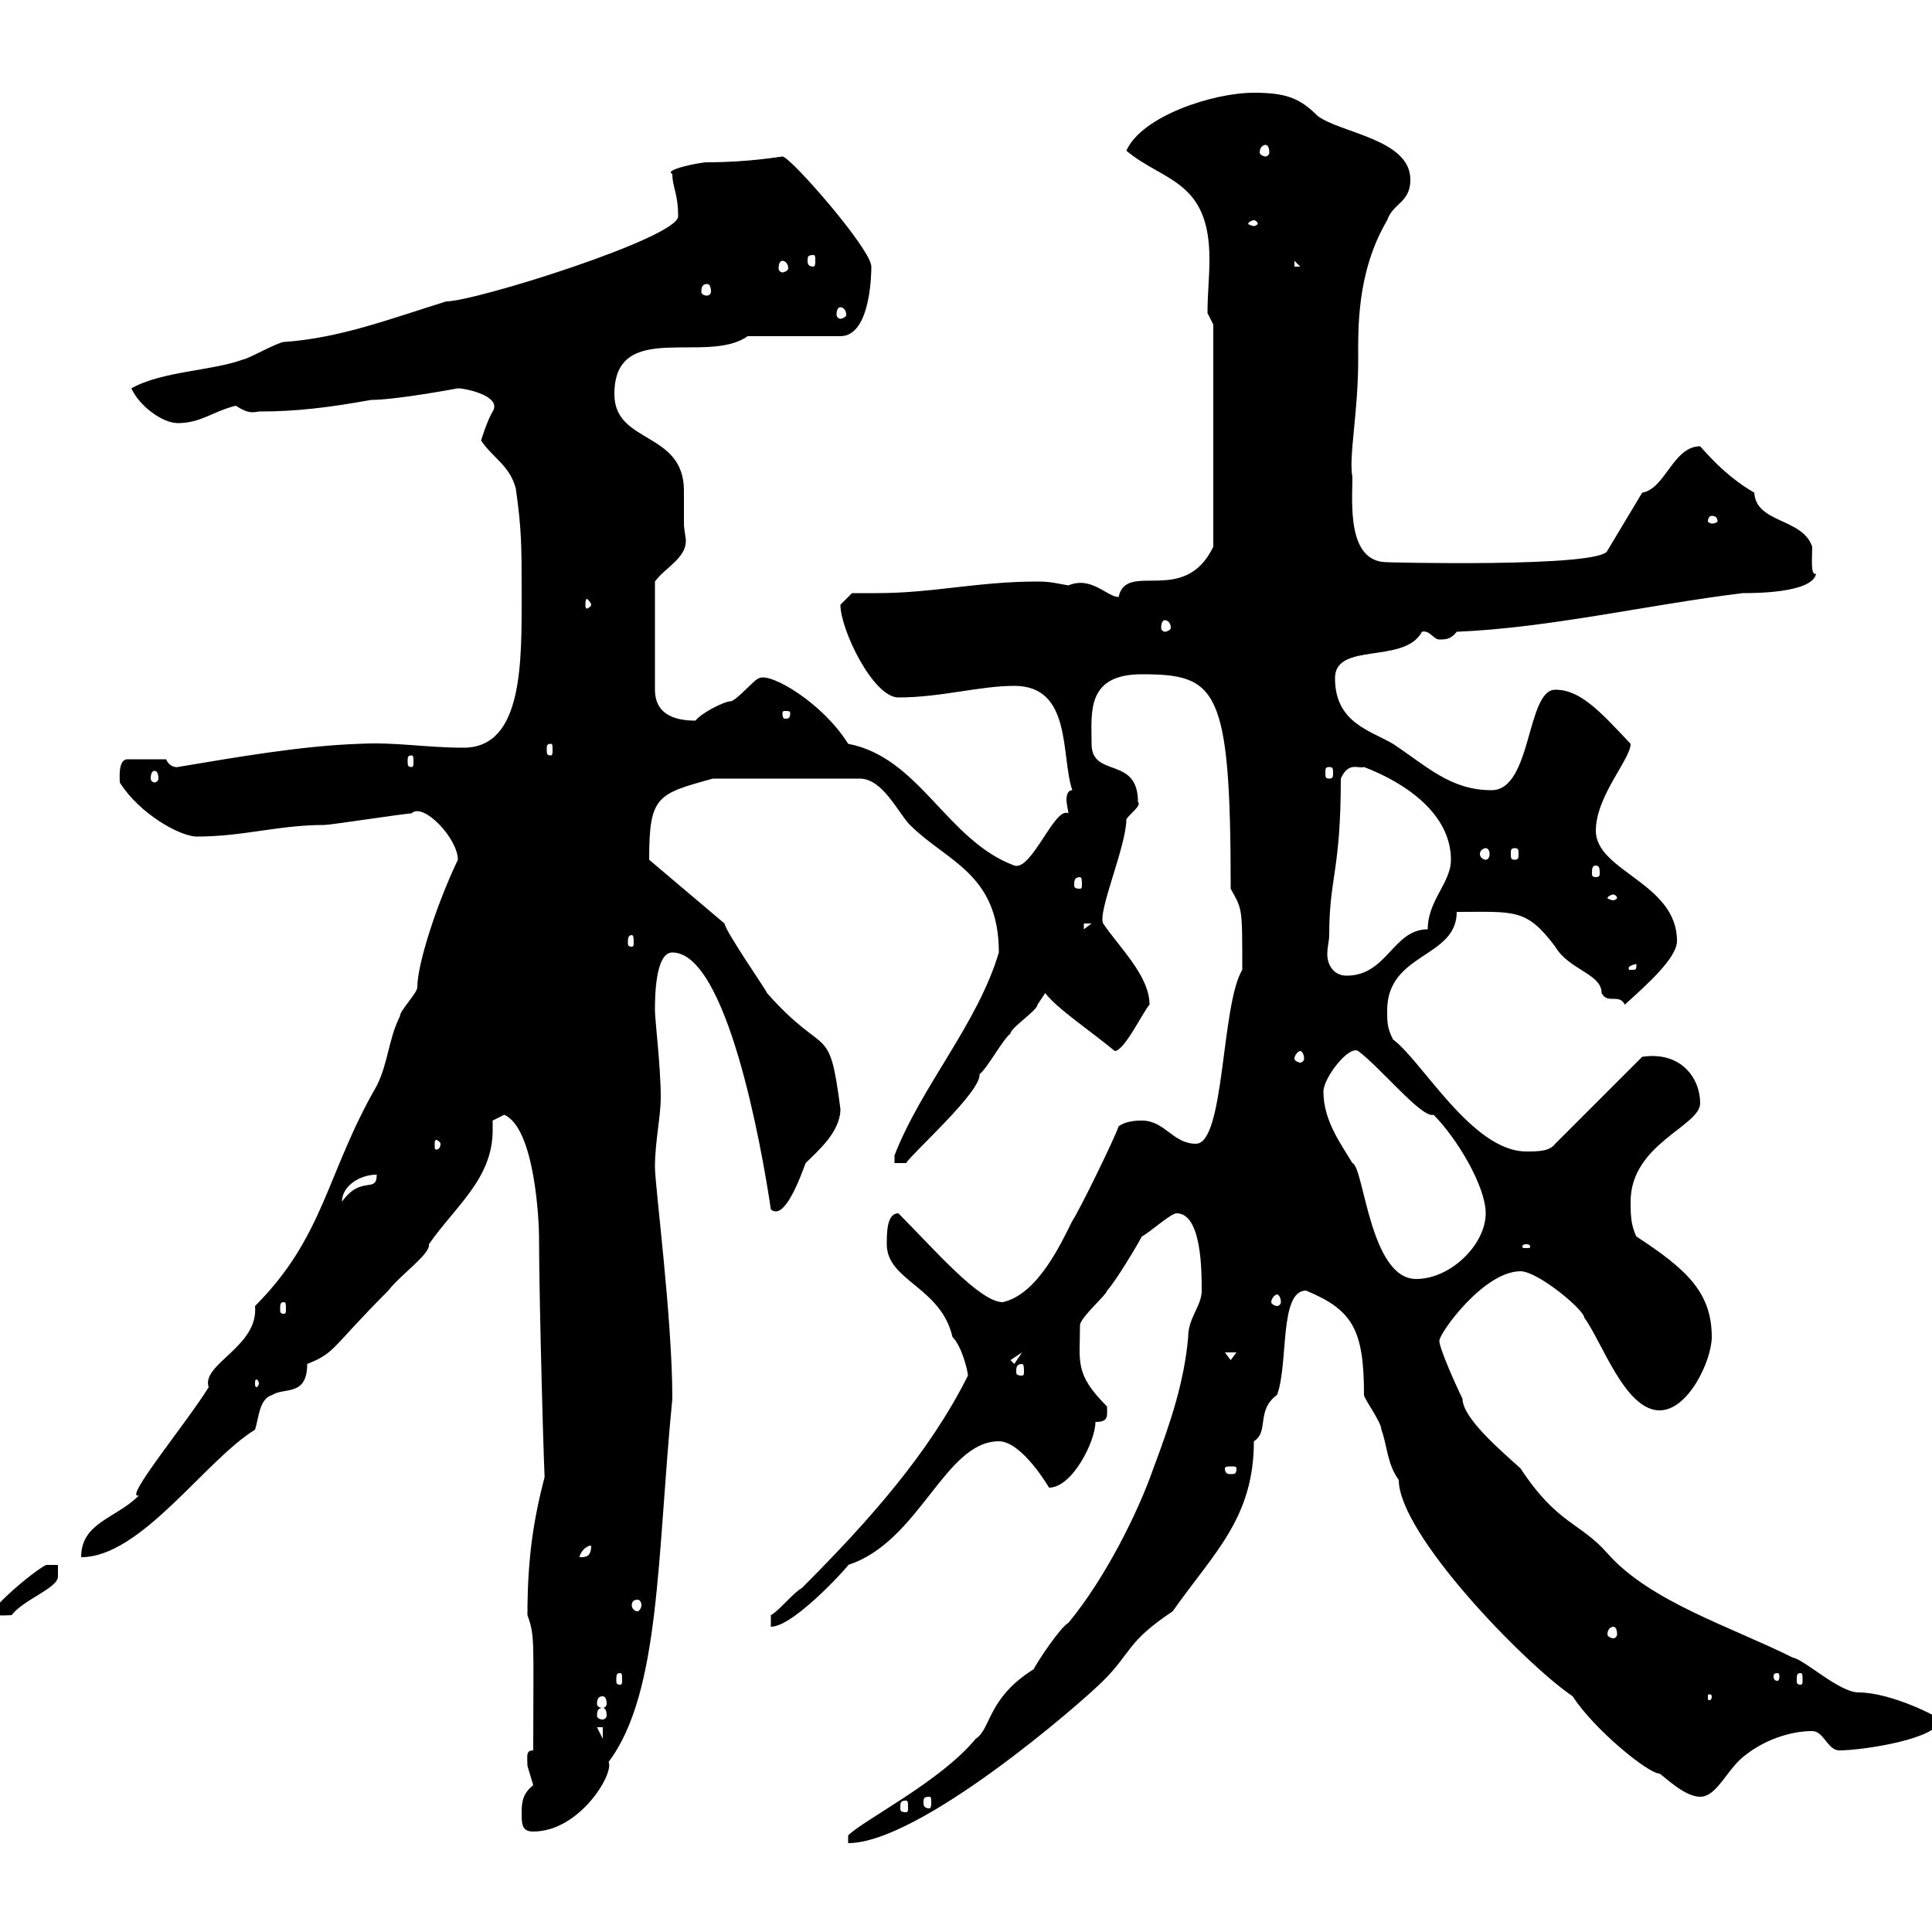 <svg xmlns="http://www.w3.org/2000/svg" xmlns:xlink="http://www.w3.org/1999/xlink" width="300" height="300"><path d="M186.60 200.40C186.60 202.80 184.50 204.60 184.50 207.60C183.90 214.50 181.80 220.80 179.10 228C176.70 234.90 171.60 245.10 165.90 252C164.70 252.60 161.10 258 160.50 259.20C153.30 263.70 153.90 268.50 151.50 270C146.10 276.60 134.10 282.60 131.70 285L131.70 286.20C142.80 286.20 167.70 264.60 171.30 261C175.80 256.50 174.90 255 182.10 250.20C188.40 241.20 194.70 235.80 194.70 223.80C197.10 222.30 195 219 198.30 216.60C200.10 211.80 198.60 200.40 202.80 200.40C210 203.40 211.80 206.40 211.80 216.60C211.80 217.20 214.50 220.80 214.50 222C215.40 224.40 215.40 227.40 217.20 229.80C217.20 238.20 236.70 258.30 244.20 263.40C247.50 268.50 255.90 275.40 257.70 275.40C258.60 276 261.60 279 264 279C266.70 279 268.20 274.50 271.20 272.40C273.90 270.30 277.80 268.80 281.40 268.80C283.20 268.80 283.80 271.80 285.60 271.80C289.20 271.80 301.20 270 301.20 267C301.20 266.70 293.70 262.80 288.60 262.80C285.60 262.80 280.20 257.70 278.40 257.40C268.80 252.60 256.20 248.70 249.60 241.20C245.40 236.40 241.80 236.70 236.10 228C233.10 225.30 227.10 220.20 227.10 217.20C226.20 215.40 223.50 209.40 223.50 208.20C223.50 207 230.40 197.40 236.10 197.40C238.80 197.40 246 203.40 246 204.60C248.70 208.20 252.30 219 257.70 219C262.20 219 265.80 211.20 265.80 207.60C265.80 200.70 261.90 197.10 254.10 192C253.20 190.20 253.20 188.40 253.20 186.60C253.20 177.60 264 174.90 264 171.30C264 167.40 261 163.20 255 164.10L241.50 177.60C240.60 178.80 238.80 178.80 237 178.80C228.60 178.80 220.80 164.70 216.30 161.40C215.40 159.60 215.40 158.70 215.40 156.90C215.40 147.90 226.20 148.80 226.20 141.60C235.20 141.60 237 141 241.50 147C243.60 150.60 248.70 151.20 248.70 154.20C249.60 156 251.40 154.20 252.30 156C255.60 153 260.40 148.80 260.40 146.10C260.40 137.10 247.80 135.30 247.80 129C247.80 123.60 253.20 117.90 253.20 115.50C248.40 110.40 245.40 107.10 241.50 107.10C237 107.10 237.90 122.70 231.60 122.70C225.30 122.70 221.70 119.10 216.30 115.50C212.70 113.40 207.30 112.20 207.30 105.30C207.30 99.60 218.10 103.20 220.80 98.10C222 97.80 222.60 99.30 223.50 99.30C224.40 99.30 225.30 99.30 226.20 98.10C240.60 97.50 255.90 93.90 270.60 92.10C272.40 92.10 281.40 92.10 282 89.10C281.10 89.40 281.40 86.70 281.40 84.90C279.90 80.40 272.70 81.30 272.40 76.50C268.80 74.40 266.40 72 264 69.30C259.80 69.30 258.60 75.90 255 76.50L249.60 85.50C248.70 88.20 214.20 87.30 215.40 87.30C209.10 87.30 210 78 210 74.10C209.40 70.80 210.90 64.20 210.90 55.80C210.90 51.30 210.60 42.30 215.40 34.20C216.30 31.50 219 31.50 219 27.90C219 21.60 208.20 20.70 204.60 18C201.90 15.30 199.80 14.40 194.70 14.40C188.40 14.40 177.30 18 174.90 23.40C180.60 28.20 187.80 27.90 187.80 40.20C187.80 43.20 187.50 45.60 187.50 48.60L188.40 50.40L188.40 84.90C183.90 94.20 174.90 87 173.70 92.70C171.90 92.70 169.50 89.40 165.90 90.90C164.10 90.60 163.20 90.30 161.10 90.30C151.80 90.30 144.90 92.10 136.20 92.10C135 92.10 133.80 92.10 132.30 92.10C132.30 92.10 130.50 93.90 130.50 93.90C130.50 97.80 135.60 108.30 139.50 108.30C146.10 108.30 152.10 106.50 157.50 106.50C166.50 106.50 164.70 117.30 166.50 122.70C165.90 122.70 165.60 123.30 165.60 124.20C165.60 124.80 165.90 126 165.90 126.30C163.80 125.10 160.20 135.30 157.50 134.40C147 130.50 142.80 117.60 131.70 115.50C127.80 109.20 119.70 104.40 117.90 105.30C117.30 105.30 114.30 108.90 113.40 108.90C112.50 108.90 108.90 110.70 108 111.90C104.40 111.90 101.70 110.70 101.70 107.10L101.70 90.30C103.20 88.20 106.50 86.70 106.50 84C106.50 83.40 106.20 82.20 106.20 81.30C106.20 79.80 106.20 78 106.20 76.20C106.20 66.90 95.40 69 95.40 61.20C95.40 49.50 109.80 56.70 116.10 52.20L130.50 52.20C135.30 52.20 135.30 42 135.30 41.40C135.30 38.70 122.70 24.30 121.50 24.30C121.20 24.30 116.40 25.20 109.80 25.20C108.60 25.20 102.90 26.40 104.40 27C104.40 29.10 105.30 30 105.30 33.60C105.30 36.90 73.80 46.80 69.30 46.80C60.60 49.50 52.80 52.50 44.10 53.10C43.20 53.10 38.40 55.80 37.80 55.80C33 57.60 25.20 57.60 20.40 60.30C21.60 63 25.20 65.70 27.60 65.70C31.20 65.70 33 63.90 36.60 63C38.10 63.90 38.70 64.20 40.20 63.90C45.90 63.90 51 63.30 57.60 62.10C61.50 62.10 71.10 60.30 71.10 60.30C72.30 60.30 78 61.50 76.50 63.90C75.60 65.40 74.70 68.40 74.70 68.40C76.50 71.10 79.20 72.30 80.10 75.90C81 82.20 81 84.90 81 92.10C81 102.60 81.30 116.10 72 116.10C66 116.10 61.50 115.20 55.80 115.50C46.80 115.80 36.60 117.60 27.60 119.10C27.90 119.10 26.40 119.40 25.80 117.90L19.80 117.90C18.30 117.90 18.60 120.90 18.60 121.50C21.60 126.30 27.90 129.90 30.60 129.90C37.80 129.90 43.20 128.10 50.40 128.10C51.30 128.10 63 126.30 63.90 126.30C65.70 124.50 71.10 130.20 71.10 133.50C67.80 140.40 64.80 149.70 64.80 153.30C64.80 154.20 62.10 156.90 62.10 157.80C60.30 161.40 60.30 165 58.50 168.60C50.70 182.10 50.40 192 39.60 202.80C40.20 209.10 31.20 211.80 32.40 215.40C29.10 220.80 18.90 233.10 21.60 232.20C18 235.80 12.60 236.40 12.60 241.80C21.90 241.80 31.80 226.80 39.60 222C40.20 220.20 40.20 217.20 42.30 216.60C44.10 215.40 47.70 216.90 47.70 211.80C52.20 210 51.30 209.40 60.30 200.40C62.10 198 66.90 194.70 66.60 193.20C70.80 187.20 76.50 183 76.50 175.50C76.50 175.20 76.50 174.60 76.50 174C76.50 174 78.30 173.10 78.30 173.10C83.10 175.20 83.70 189.90 83.70 192C83.70 202.50 84.60 233.40 84.60 229.20C82.80 236.10 81.90 242.10 81.90 250.80C83.10 254.10 82.80 254.70 82.80 271.80C81.60 271.80 81.90 272.70 81.90 274.20C81.90 274.20 82.80 277.20 82.80 277.20C81.30 278.40 81 279.60 81 281.40C81 283.20 81 284.40 82.80 284.40C90 284.40 95.40 275.40 94.50 273.60C102.60 262.80 102 241.50 104.40 217.20C104.40 204.60 101.70 184.20 101.70 181.20C101.70 177.30 102.60 173.40 102.60 170.40C102.60 165.60 101.70 158.40 101.70 156.90C101.70 155.10 101.70 147.90 104.40 147.90C112.80 147.90 118.20 177.60 119.70 187.80C121.80 189.60 124.20 183 125.10 180.60C126.90 178.80 130.50 175.80 130.50 172.20C128.70 158.40 128.40 164.70 119.10 154.20C119.10 153.90 112.80 144.90 112.50 143.40L100.80 133.50C100.80 123.60 102 123.30 110.70 120.90L133.50 120.90C137.10 120.90 139.50 126.30 141.30 128.10C147 133.80 155.10 135.60 155.10 147.90C151.80 159 143.10 168.60 138.90 179.40L138.90 180.60L140.70 180.60C141.60 179.10 152.40 169.50 152.10 166.80C153.30 165.90 155.70 161.40 156.90 160.50C156.90 159.60 161.10 156.90 161.10 156C161.10 156 162.30 154.20 162.30 154.20C164.10 156.60 169.50 160.20 173.10 163.20C174.60 163.20 177.60 156.90 178.50 156C178.50 151.50 173.70 147 171.30 143.40C170.40 141.60 174.90 131.40 174.90 127.20C175.50 126.30 177.30 125.10 176.70 124.50C176.70 117.30 169.50 120.90 169.50 115.50C169.50 110.70 168.60 104.70 177.30 104.70C189 104.70 191.10 106.80 191.10 138C192.90 141.30 192.90 140.70 192.90 150.60C189.60 156 190.20 177.60 185.70 177.60C182.10 177.60 180.90 174 177.30 174C176.70 174 174.90 174 173.70 174.90C173.10 176.70 167.70 187.80 166.50 189.60C164.70 193.20 161.10 201 155.70 202.20C152.10 202.20 144.90 193.80 139.50 188.40C137.70 188.40 137.70 191.40 137.70 193.20C137.70 198.90 146.10 199.80 147.90 207.60C149.40 209.10 150.30 213 150.30 213.60C144.30 225.60 135 236.10 124.50 246.60C123.30 247.20 120.90 250.20 119.70 250.80L119.70 252.60C123.60 252.60 133.20 241.50 131.70 243C142.80 239.40 146.70 223.80 155.10 223.80C158.70 223.80 162.90 231 162.90 231C166.50 231 170.10 223.80 170.10 220.80C172.20 220.80 171.90 219.90 171.90 218.40C166.80 213.30 167.70 211.50 167.70 205.80C167.70 204.60 171.90 201 171.90 200.40C173.10 199.20 176.70 193.20 177.30 192C178.50 191.40 181.80 188.40 182.70 188.40C186.60 188.40 186.60 197.40 186.60 200.40ZM140.70 279.60C141 279.60 141 279.90 141 280.80C141 281.10 141 281.40 140.70 281.40C139.80 281.40 139.80 281.10 139.80 280.80C139.80 279.90 139.80 279.60 140.70 279.60ZM144.30 279C144.60 279 144.60 279.30 144.60 279.90C144.60 280.20 144.60 280.80 144.30 280.80C143.40 280.80 143.40 280.20 143.40 279.90C143.40 279.30 143.40 279 144.30 279ZM92.70 268.20L93.60 268.20L93.60 270ZM93.60 265.20C93.90 265.20 94.20 265.50 94.20 266.40C94.20 266.70 93.90 267 93.60 267C93 267 92.70 266.70 92.70 266.40C92.70 265.50 93 265.20 93.60 265.20ZM93.60 263.40C93.90 263.40 94.20 263.70 94.20 264.60C94.20 264.90 93.90 265.20 93.60 265.20C93 265.20 92.70 264.90 92.70 264.60C92.70 263.70 93 263.40 93.60 263.40ZM265.80 263.40C265.80 264 265.50 264 265.50 264C265.20 264 265.20 264 265.20 263.40C265.20 263.10 265.20 263.10 265.50 263.10C265.50 263.10 265.80 263.10 265.80 263.40ZM96.30 259.80C96.60 259.80 96.60 260.10 96.60 261C96.60 261.30 96.60 261.60 96.30 261.60C95.70 261.60 95.70 261.30 95.70 261C95.70 260.10 95.70 259.80 96.30 259.80ZM276 259.80C276.30 259.80 276.30 260.10 276.30 260.40C276.30 260.40 276.30 261 276 261C275.40 261 275.40 260.40 275.40 260.40C275.40 260.10 275.40 259.80 276 259.80ZM279.60 259.80C279.90 259.80 279.90 260.10 279.90 261C279.90 261.30 279.90 261.60 279.60 261.60C279 261.60 279 261.30 279 261C279 260.10 279 259.80 279.60 259.80ZM250.50 252.60C250.80 252.60 251.10 252.90 251.10 253.80C251.10 254.10 250.80 254.40 250.50 254.40C250.20 254.40 249.60 254.10 249.60 253.80C249.60 252.90 250.20 252.60 250.50 252.60ZM-1.20 250.20C-1.20 251.10 0.90 250.80 1.80 250.80C3.60 248.40 9 246.60 9 244.80C9 244.20 9 243.60 9 243L7.20 243C6.30 243.30 1.20 247.20-1.20 250.20ZM99 248.40C99.30 248.40 99.60 248.70 99.60 249.30C99.60 249.60 99.30 250.20 99 250.20C98.40 250.20 98.10 249.60 98.10 249.30C98.10 248.70 98.40 248.40 99 248.40ZM91.80 240C91.80 241.80 90.90 241.80 90 241.80C90 241.20 90.90 240 91.80 240ZM192 228C192 228.90 191.70 228.90 191.10 228.90C190.80 228.90 190.20 228.90 190.20 228C190.20 227.70 190.80 227.70 191.10 227.70C191.70 227.70 192 227.70 192 228ZM40.20 214.80C40.20 215.10 39.90 215.40 39.90 215.40C39.60 215.40 39.60 215.10 39.60 214.80C39.60 214.50 39.60 214.20 39.90 214.20C39.90 214.20 40.20 214.50 40.20 214.80ZM158.70 211.80C159 211.80 159 212.40 159 213C159 213.30 159 213.60 158.70 213.60C157.80 213.60 157.80 213.30 157.80 213C157.80 212.40 157.80 211.80 158.70 211.80ZM156.90 211.20L158.70 210L157.50 211.80ZM190.20 210L192 210L191.10 211.20ZM44.10 202.20C44.40 202.20 44.40 202.50 44.40 203.40C44.40 203.70 44.40 204 44.10 204C43.50 204 43.50 203.70 43.50 203.40C43.50 202.50 43.50 202.20 44.10 202.20ZM198.30 201C198.60 201 198.90 201.60 198.90 202.20C198.90 202.50 198.60 202.80 198.30 202.80C198 202.80 197.40 202.50 197.40 202.20C197.40 201.60 198 201 198.30 201ZM205.50 169.50C205.50 167.40 209.40 162.30 210.90 163.20C214.50 165.90 220.80 173.70 222.60 173.10C226.20 176.70 230.70 184.20 230.70 188.40C230.70 193.20 225.30 198.60 219.90 198.60C212.70 198.60 211.80 181.20 210 180.60C208.20 177.60 205.50 174 205.50 169.50ZM237 193.20C237.60 193.20 237.60 193.50 237.60 193.50C237.60 193.80 237.60 193.80 237 193.80C236.40 193.80 236.40 193.80 236.40 193.50C236.40 193.50 236.40 193.20 237 193.20ZM58.50 182.40C58.50 185.40 56.10 182.40 53.10 186.60C53.10 184.20 55.80 182.40 58.50 182.40ZM68.40 177.60C68.40 178.50 67.80 178.50 67.80 178.50C67.50 178.50 67.50 178.50 67.50 177.60C67.50 177.30 67.50 177 67.80 177C67.80 177 68.40 177.30 68.40 177.60ZM201.90 163.20C202.20 163.20 202.50 163.80 202.50 164.40C202.50 164.70 202.20 165 201.90 165C201.60 165 201 164.70 201 164.40C201 163.80 201.60 163.20 201.90 163.20ZM206.40 145.20C206.40 136.20 208.20 135.30 208.20 120.90C209.40 118.20 210.90 119.40 211.80 119.10C218.10 121.50 225.30 126.30 225.30 133.50C225.30 137.10 221.70 139.80 221.70 144.30C216.30 144.30 215.40 151.50 209.10 151.50C207 151.50 206.10 149.70 206.10 148.20C206.10 147 206.40 146.10 206.40 145.20ZM254.10 149.70C254.10 150.60 254.10 150.60 253.20 150.60C252.90 150.60 252.90 150.60 252.90 150.30C252.90 150 253.80 149.70 254.10 149.70C254.10 149.70 254.10 149.70 254.10 149.70ZM98.10 145.20C98.40 145.20 98.40 145.80 98.40 146.40C98.40 146.70 98.40 147 98.10 147C97.50 147 97.50 146.70 97.50 146.40C97.50 145.80 97.50 145.20 98.10 145.20ZM168.30 143.40L169.50 143.40L168.30 144.30ZM250.50 138.90C250.80 138.90 251.10 139.20 251.10 139.50C251.10 139.50 250.80 139.80 250.50 139.80C250.20 139.80 249.60 139.50 249.60 139.50C249.60 139.20 250.20 138.90 250.50 138.90ZM167.70 136.20C168 136.20 168 136.80 168 137.40C168 137.70 168 138 167.70 138C166.80 138 166.80 137.70 166.80 137.40C166.80 136.80 166.80 136.20 167.70 136.20ZM247.80 134.40C248.40 134.40 248.40 135 248.40 135.60C248.40 135.90 248.40 136.20 247.80 136.20C247.20 136.20 247.20 135.90 247.20 135.60C247.20 135 247.20 134.40 247.80 134.40ZM230.70 131.70C231 131.70 231.30 132 231.30 132.60C231.30 133.20 231 133.50 230.70 133.50C230.40 133.50 229.80 133.20 229.80 132.60C229.80 132 230.40 131.70 230.70 131.70ZM235.20 131.70C235.80 131.70 235.80 132 235.80 132.60C235.80 133.20 235.80 133.50 235.20 133.50C234.60 133.50 234.60 133.20 234.60 132.60C234.60 132 234.60 131.70 235.20 131.70ZM24 119.70C24.30 119.70 24.60 120 24.60 120.90C24.60 121.20 24.30 121.50 24 121.50C23.70 121.50 23.40 121.20 23.40 120.90C23.40 120 23.70 119.70 24 119.70ZM206.40 119.10C207 119.10 207 119.40 207 120C207 120.60 207 120.90 206.40 120.90C205.80 120.90 205.80 120.60 205.80 120C205.80 119.40 205.80 119.10 206.40 119.10ZM63.90 117.30C64.20 117.30 64.20 117.60 64.20 118.20C64.20 118.80 64.20 119.10 63.90 119.10C63.30 119.10 63.30 118.80 63.30 118.20C63.30 117.60 63.30 117.30 63.90 117.30ZM85.50 115.50C85.80 115.50 85.80 115.80 85.80 116.40C85.80 117 85.80 117.30 85.50 117.30C84.90 117.30 84.90 117 84.90 116.40C84.90 115.80 84.90 115.50 85.50 115.50ZM122.70 110.70C122.70 111.60 122.40 111.60 121.80 111.60C121.80 111.60 121.50 111.60 121.50 110.70C121.50 110.40 121.80 110.40 121.80 110.40C122.40 110.40 122.70 110.40 122.70 110.70ZM180.90 96.30C181.20 96.30 181.80 96.60 181.80 97.50C181.80 97.80 181.20 98.10 180.90 98.10C180.60 98.10 180.30 97.80 180.30 97.50C180.30 96.60 180.60 96.30 180.90 96.30ZM91.80 93.90C91.80 94.20 91.20 94.50 91.20 94.50C90.90 94.50 90.90 94.20 90.90 93.90C90.90 93.60 90.90 93 91.20 93C91.20 93 91.80 93.60 91.80 93.90ZM265.80 80.10C266.40 80.10 266.70 80.40 266.70 81C266.70 81 266.40 81.30 265.80 81.30C265.50 81.30 265.20 81 265.20 81C265.20 80.40 265.50 80.10 265.80 80.10ZM130.50 47.70C130.80 47.70 131.40 48 131.40 48.90C131.40 49.20 130.80 49.50 130.50 49.50C130.20 49.50 129.90 49.20 129.90 48.90C129.90 48 130.20 47.70 130.50 47.70ZM109.80 44.10C110.10 44.10 110.40 44.40 110.40 45.30C110.40 45.60 110.10 45.90 109.80 45.90C109.20 45.90 108.90 45.60 108.90 45.30C108.90 44.40 109.20 44.10 109.80 44.10ZM121.50 40.50C121.80 40.50 122.40 40.80 122.40 41.70C122.40 42 121.80 42.30 121.50 42.30C121.20 42.30 120.90 42 120.90 41.70C120.90 40.80 121.20 40.50 121.50 40.50ZM201 40.50L201.90 41.40L201 41.40ZM126.30 39.60C126.60 39.60 126.60 39.90 126.60 40.50C126.60 40.80 126.60 41.40 126.30 41.40C125.40 41.40 125.40 40.80 125.40 40.50C125.40 39.90 125.40 39.60 126.30 39.60ZM194.70 34.20C195 34.20 195.30 34.50 195.30 34.80C195.30 34.80 195 35.10 194.70 35.10C194.40 35.10 193.80 34.80 193.80 34.80C193.80 34.50 194.40 34.20 194.70 34.20ZM196.50 22.50C196.80 22.50 197.10 22.80 197.10 23.70C197.10 24 196.80 24.30 196.50 24.30C196.20 24.30 195.60 24 195.60 23.70C195.60 22.80 196.20 22.50 196.50 22.50Z"/></svg>